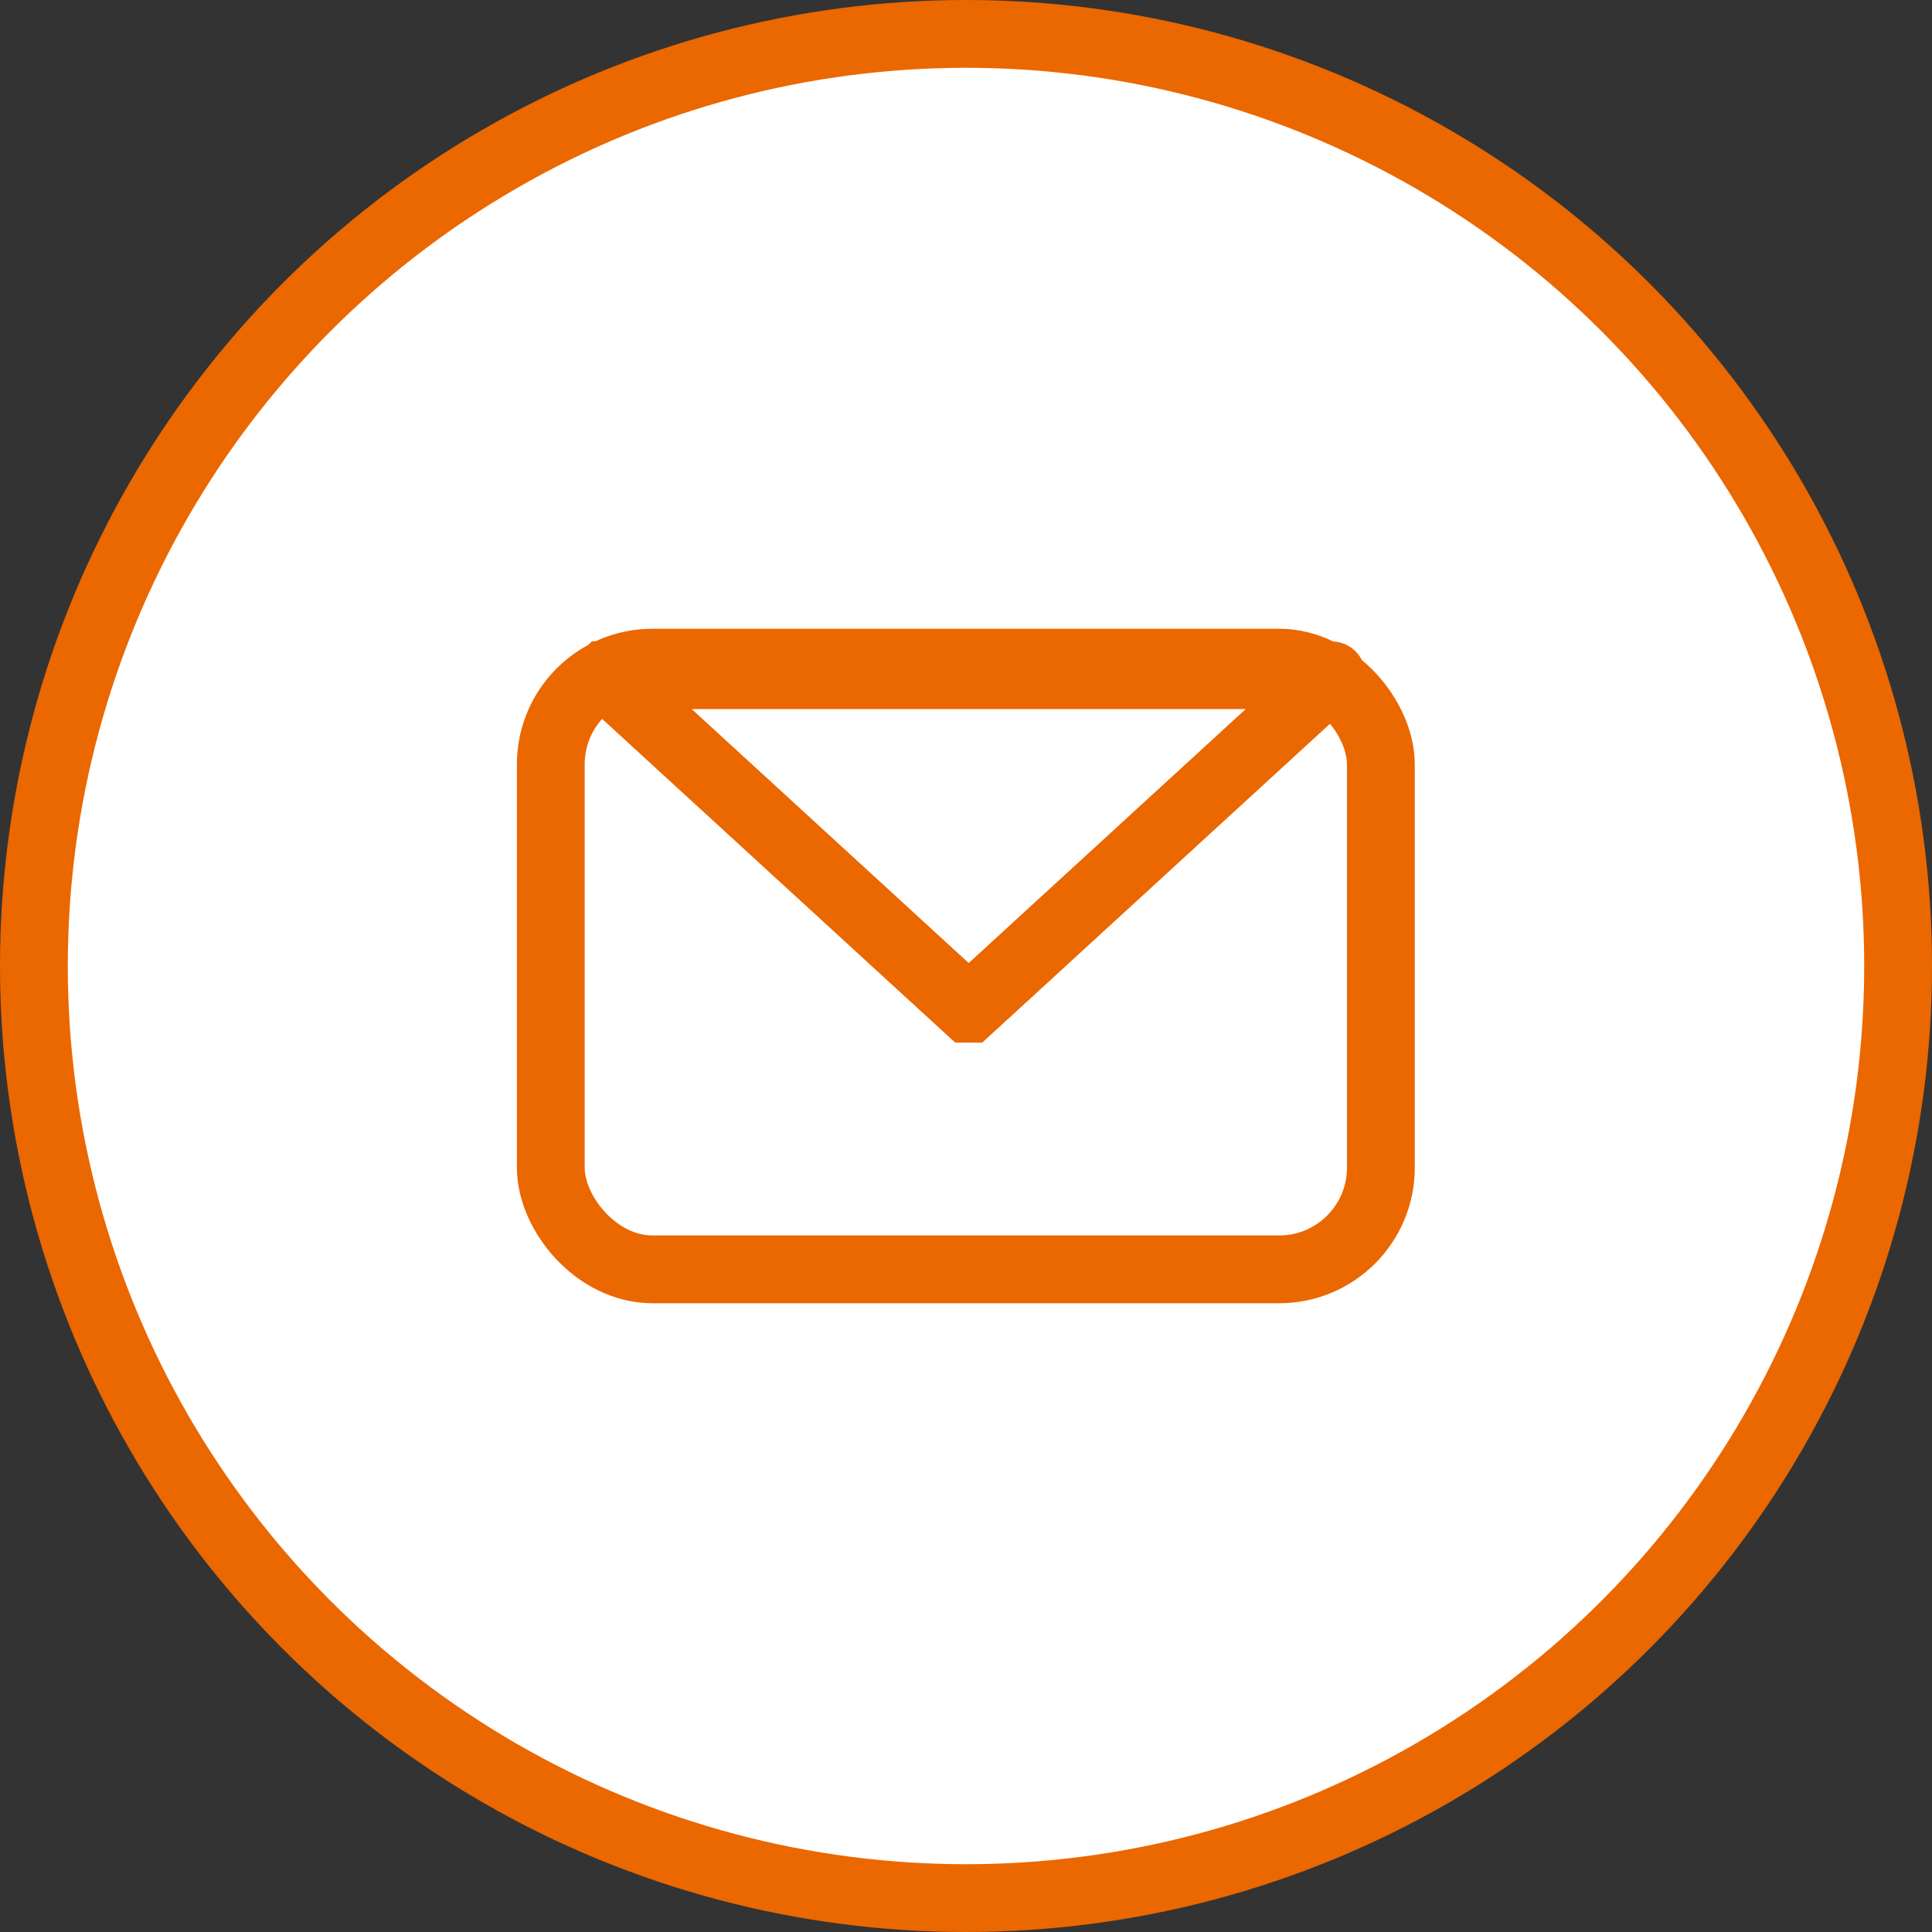 <?xml version="1.0" encoding="UTF-8"?>
<svg id="_レイヤー_2" data-name="レイヤー 2" xmlns="http://www.w3.org/2000/svg" viewBox="0 0 57 57">
  <rect x="0" y="0" width="57" height="57" fill="#333333" stroke="none"/>
  <defs>
    <style>
      .cls-1 {
        fill: #fff;
        stroke: #eb6700;
        stroke-miterlimit: 10;
        stroke-width: 2px;
      }
    </style>
  </defs>
  <g id="_レイヤー_1-2" data-name="レイヤー 1">
    <g>
      <circle class="cls-1" cx="28.5" cy="28.5" r="27.5"/>
      <g>
        <rect class="cls-1" x="16.25" y="19.55" width="24.49" height="17.9" rx="3" ry="3"/>
        <path class="cls-1" d="M28.59,29.76l10.7-9.81s0-.03-.01-.03H17.88s-.02,.02-.01,.03l10.7,9.81s.02,0,.02,0Z"/>
      </g>
    </g>
  </g>
</svg>
